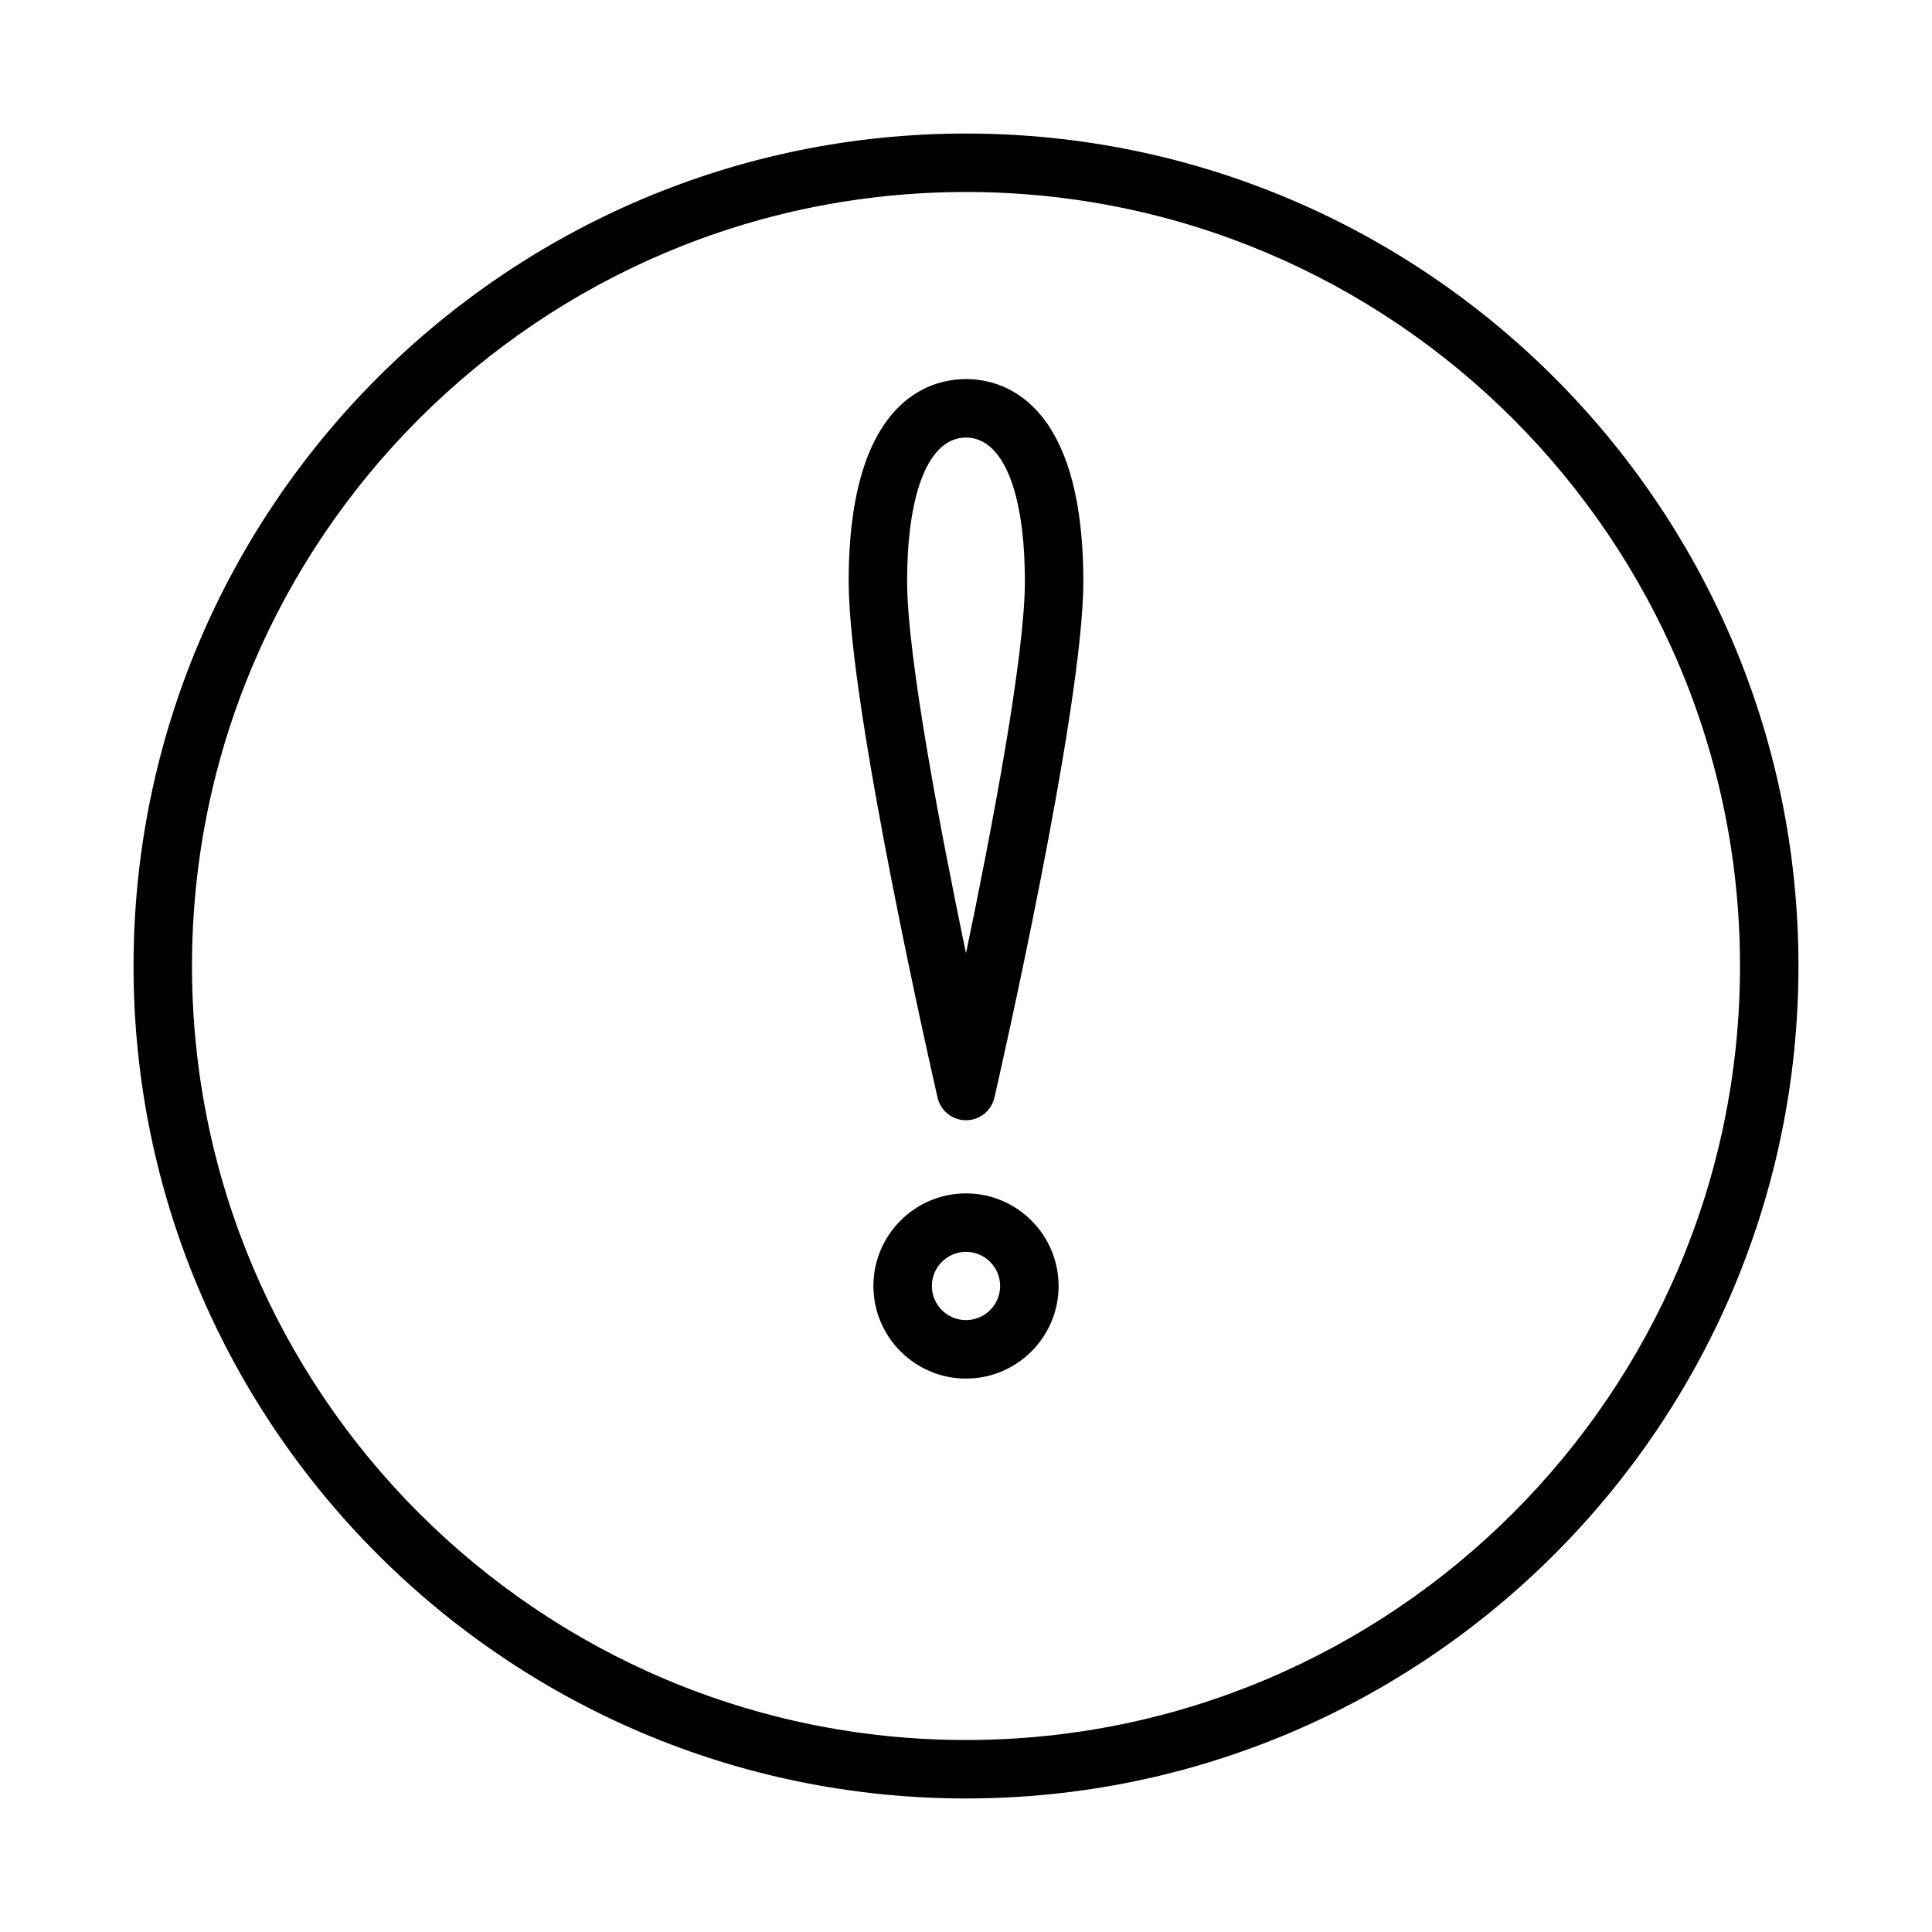 <?xml version="1.0" encoding="UTF-8"?>
<!-- Uploaded to: ICON Repo, www.iconrepo.com, Generator: ICON Repo Mixer Tools -->
<svg fill="#000000" width="800px" height="800px" version="1.1" viewBox="144 144 512 512" xmlns="http://www.w3.org/2000/svg">
 <g>
  <path d="m400 179.39c-121.65 0-220.61 98.961-220.61 220.61 0 121.65 98.961 220.61 220.61 220.61 121.65 0 220.61-98.961 220.61-220.61 0-121.65-98.961-220.61-220.61-220.61zm0 425.73c-113.11 0-205.12-92.012-205.12-205.12 0-113.11 92.012-205.12 205.12-205.12 113.11 0 205.12 92.012 205.12 205.12 0 113.11-92.012 205.12-205.12 205.12z"/>
  <path d="m400 244.46c-9.352 0-31.094 5.234-31.094 53.648 0 33.641 22.59 132.55 23.555 136.76 0.793 3.516 3.93 6.008 7.539 6.008s6.742-2.492 7.539-6.008c0.965-4.211 23.555-103.12 23.555-136.76-0.004-48.418-21.746-53.648-31.094-53.648zm0 152.18c-6.762-32.434-15.602-78.715-15.602-98.527 0-23.895 5.836-38.156 15.602-38.156s15.602 14.262 15.602 38.156c0 19.812-8.84 66.094-15.602 98.527z"/>
  <path d="m400 460.26c-13.523 0-24.539 11.012-24.539 24.539 0 13.523 11.012 24.539 24.539 24.539 13.523 0 24.539-11.012 24.539-24.539-0.004-13.527-11.016-24.539-24.539-24.539zm0 33.586c-4.988 0-9.047-4.062-9.047-9.047 0-4.988 4.062-9.047 9.047-9.047 4.988 0 9.047 4.062 9.047 9.047s-4.062 9.047-9.047 9.047z"/>
 </g>
</svg>